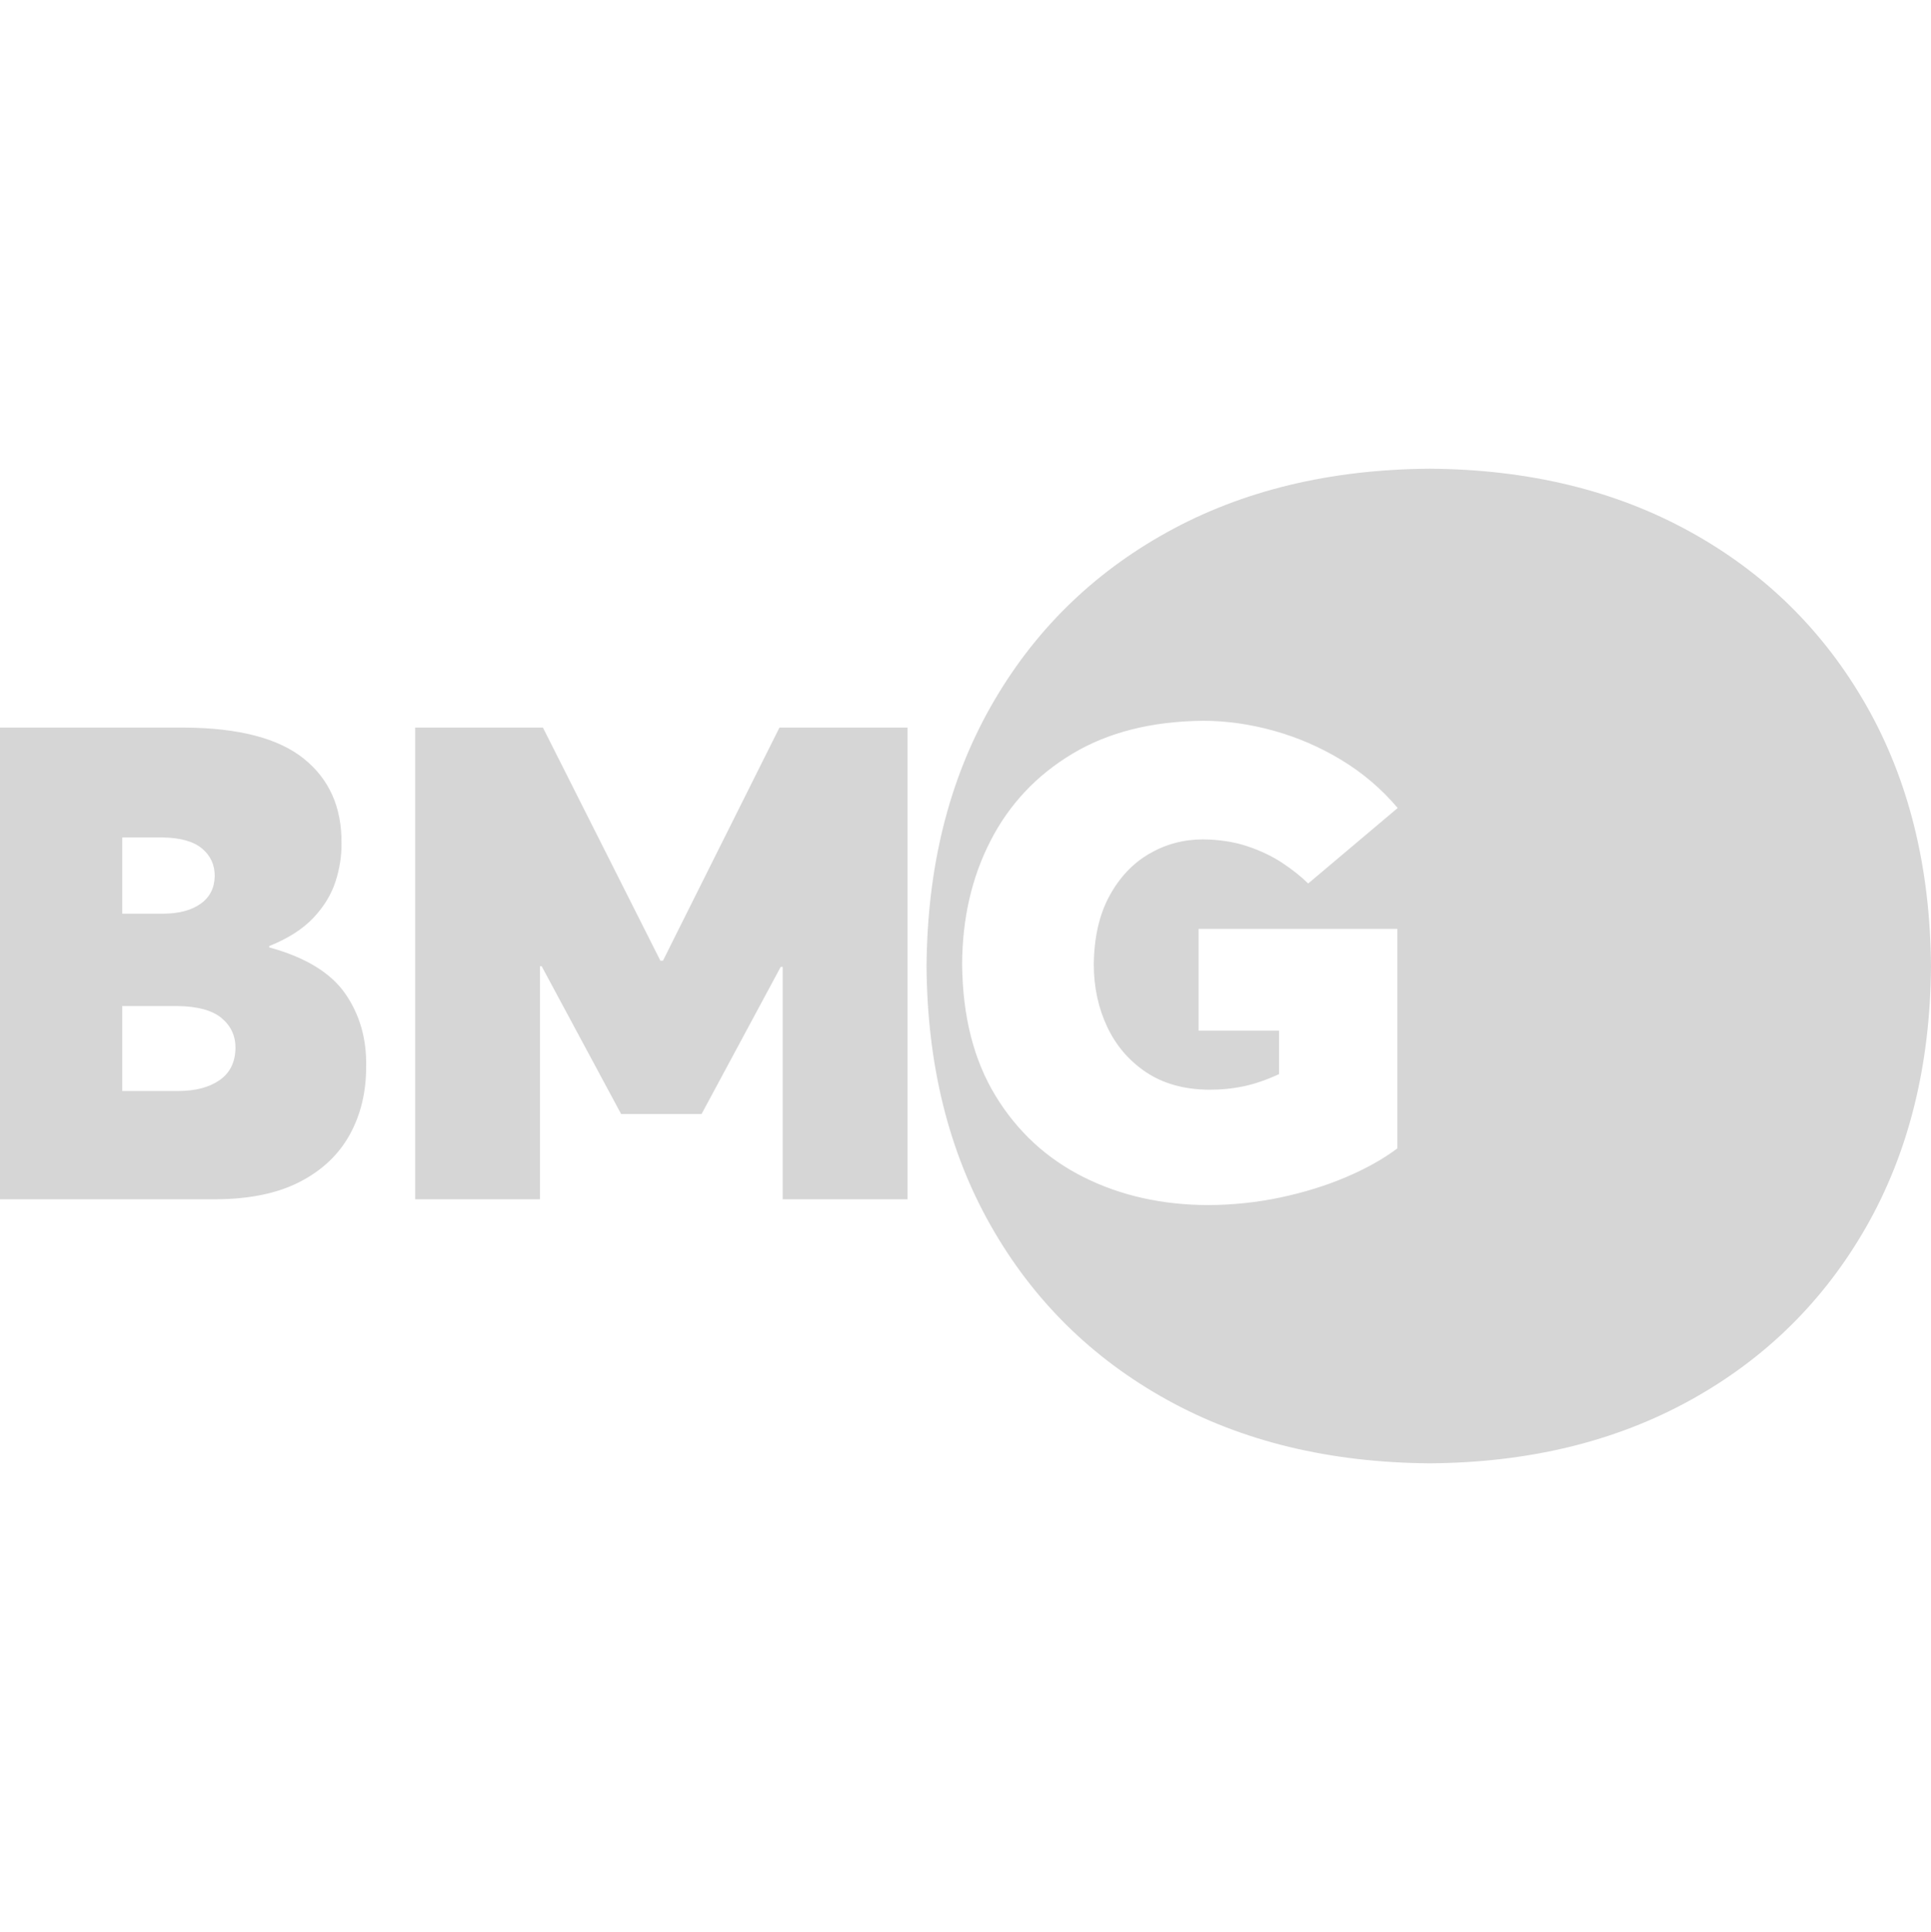 <svg width="2398" height="2399" xmlns="http://www.w3.org/2000/svg" xmlns:xlink="http://www.w3.org/1999/xlink" xml:space="preserve" overflow="hidden"><g transform="translate(-1001 -38)"><path d="M1152.8 1287.2 1152.8 1392.71 1222.11 1392.71 1222.11 1392.71C1243.59 1392.69 1260.76 1388.21 1273.63 1379.27 1286.5 1370.34 1293.1 1357.1 1293.43 1339.55 1293.57 1324.33 1287.84 1311.88 1276.25 1302.2 1264.66 1292.51 1246.34 1287.51 1221.3 1287.2ZM1152.81 1077.88 1152.8 1172.52 1203.98 1172.52C1223.38 1172.41 1238.78 1168.3 1250.18 1160.19 1261.57 1152.07 1267.39 1140.61 1267.65 1125.81 1267.72 1111.83 1262.45 1100.42 1251.84 1091.57 1241.23 1082.73 1224.87 1078.16 1202.78 1077.88ZM1516.58 941.462 1675.24 941.462 1821.08 1230.87 1824.31 1230.87 1968.94 941.462 2127.99 941.462 2127.99 1527.1 1972.96 1527.1 1972.96 1238.52 1970.55 1238.52 1872.24 1421.28 1772.33 1421.28 1673.63 1237.71 1671.61 1237.71 1671.61 1527.1 1516.58 1527.1ZM1001 941.461 1230.99 941.461C1297.93 941.948 1347.09 954.858 1378.49 980.193 1409.88 1005.53 1425.42 1040.37 1425.1 1084.72 1425.3 1100.75 1422.79 1116.79 1417.57 1132.86 1412.34 1148.93 1403.18 1163.9 1390.09 1177.78 1376.99 1191.65 1358.73 1203.31 1335.31 1212.75L1335.31 1214.35 1335.31 1214.36C1380.14 1226.64 1411.59 1245.74 1429.64 1271.66 1447.7 1297.58 1456.39 1327.86 1455.72 1362.5 1455.73 1394.18 1448.91 1422.36 1435.26 1447.04 1421.6 1471.71 1401.06 1491.15 1373.63 1505.36 1346.2 1519.57 1311.81 1526.81 1270.48 1527.1L1001 1527.1ZM2495.08 932.996C2431.4 933.602 2377.31 947.235 2332.81 973.895 2288.31 1000.56 2254.39 1036.61 2231.06 1082.06 2207.73 1127.51 2195.98 1178.71 2195.82 1235.68 2196.45 1300.07 2210.31 1354.45 2237.39 1398.81 2264.47 1443.17 2300.97 1476.82 2346.89 1499.75 2392.81 1522.69 2444.36 1534.21 2501.52 1534.33L2501.52 1534.34C2532.12 1534.2 2562.02 1531.04 2591.24 1524.85 2620.45 1518.66 2647.52 1510.28 2672.43 1499.71 2697.34 1489.14 2718.64 1477.21 2736.33 1463.92L2736.33 1191.43 2489.45 1191.43 2489.45 1317.78 2589.36 1317.78 2589.36 1371.75C2573.89 1378.9 2559.2 1383.94 2545.29 1386.86 2531.38 1389.78 2516.8 1391.19 2501.53 1391.09 2471.11 1390.71 2445.33 1383.45 2424.19 1369.31 2403.05 1355.16 2386.97 1336.39 2375.95 1312.99 2364.93 1289.59 2359.38 1263.82 2359.31 1235.69 2359.66 1202.21 2366.08 1173.93 2378.56 1150.84 2391.04 1127.76 2407.48 1110.24 2427.89 1098.29 2448.29 1086.34 2470.56 1080.34 2494.68 1080.27 2515.07 1080.47 2533.46 1083.3 2549.84 1088.75 2566.22 1094.19 2580.69 1101.08 2593.27 1109.39 2605.84 1117.7 2616.62 1126.25 2625.59 1135.04L2736.73 1041.28C2716.7 1017.63 2693.4 997.779 2666.84 981.713 2640.28 965.646 2612.23 953.516 2582.71 945.323 2553.19 937.13 2523.98 933.021 2495.08 932.996ZM2776.55 620C2899.13 620.814 3006.98 646.953 3100.12 698.418 3193.26 749.883 3266.13 821.794 3318.72 914.149 3371.31 1006.5 3398.07 1114.42 3399 1237.91 3398.07 1361.12 3371.31 1468.85 3318.72 1561.09 3266.13 1653.33 3193.26 1725.17 3100.12 1776.61 3006.98 1828.05 2899.13 1854.18 2776.55 1855L2776.55 1854.99C2652.39 1854.13 2543.58 1827.81 2450.13 1776.05 2356.68 1724.29 2283.79 1652.27 2231.44 1559.98 2179.09 1467.7 2152.48 1360.34 2151.62 1237.91 2152.48 1115.2 2179.09 1007.65 2231.44 915.252 2283.79 822.851 2356.68 750.757 2450.13 698.97 2543.58 647.183 2652.39 620.86 2776.55 620Z" fill="#D6D6D6" fill-rule="evenodd"/></g></svg>